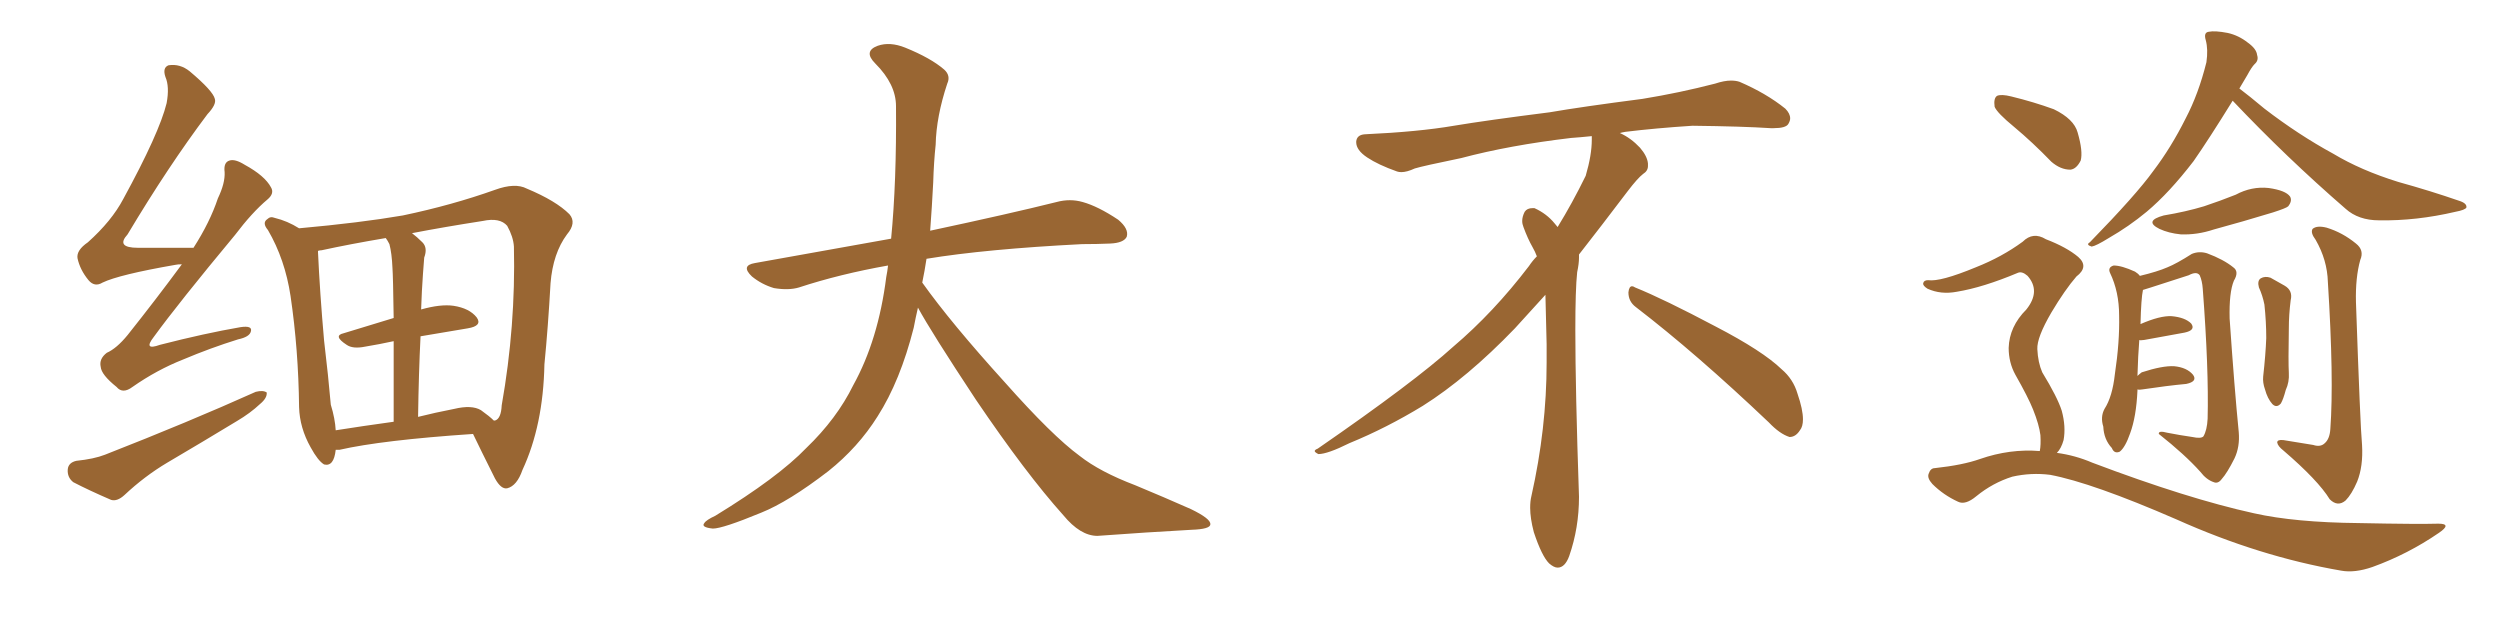 <svg xmlns="http://www.w3.org/2000/svg" xmlns:xlink="http://www.w3.org/1999/xlink" width="600" height="150"><path fill="#996633" padding="10" d="M43.65 63.43L43.65 63.43Q42.63 63.43 42.04 63.57L42.04 63.57Q28.56 65.92 24.61 67.82L24.61 67.82Q22.71 68.99 21.24 67.24L21.24 67.24Q19.19 64.75 18.60 61.96L18.60 61.96Q18.31 60.06 21.09 58.15L21.09 58.15Q26.81 53.03 29.59 47.75L29.59 47.75Q38.23 31.93 39.99 24.76L39.99 24.76Q40.72 20.80 39.70 18.46L39.70 18.46Q38.96 16.26 40.43 15.67L40.43 15.67Q43.21 15.23 45.56 17.14L45.56 17.14Q51.12 21.83 51.56 23.73L51.56 23.73Q52.00 25.05 49.80 27.39L49.80 27.39Q40.43 39.84 30.62 56.25L30.62 56.25Q27.69 59.47 33.11 59.47L33.11 59.47Q38.96 59.47 46.44 59.47L46.44 59.47Q50.39 53.32 52.29 47.61L52.29 47.61Q54.05 43.95 53.91 41.31L53.91 41.31Q53.61 38.96 55.08 38.53L55.08 38.53Q56.40 38.09 58.74 39.55L58.74 39.55Q63.57 42.19 65.04 44.97L65.04 44.97Q65.92 46.44 64.16 47.90L64.16 47.90Q60.50 50.98 56.40 56.40L56.40 56.40Q42.77 72.80 36.91 80.86L36.91 80.86Q34.28 84.23 38.38 82.76L38.38 82.76Q49.22 79.98 57.71 78.52L57.71 78.52Q60.64 78.08 60.21 79.54L60.21 79.54Q59.91 80.86 57.13 81.45L57.13 81.45Q50.54 83.50 43.95 86.28L43.95 86.28Q37.65 88.77 31.79 92.87L31.79 92.87Q29.44 94.63 27.98 92.87L27.98 92.87Q24.32 89.94 24.17 88.04L24.17 88.04Q23.73 86.13 25.63 84.67L25.63 84.67Q27.98 83.64 30.62 80.42L30.62 80.42Q37.50 71.78 43.65 63.43ZM18.31 110.60L18.31 110.60Q22.56 110.16 25.20 109.13L25.20 109.13Q45.41 101.22 61.38 94.04L61.38 94.04Q63.13 93.60 64.01 94.19L64.01 94.19Q64.16 95.51 62.40 96.97L62.40 96.97Q60.06 99.17 56.84 101.07L56.84 101.07Q48.63 106.05 40.14 111.04L40.14 111.04Q34.72 114.26 29.88 118.80L29.88 118.80Q28.13 120.41 26.66 119.97L26.66 119.97Q21.24 117.63 17.58 115.72L17.58 115.72Q16.11 114.55 16.26 112.65L16.26 112.65Q16.41 111.04 18.31 110.60ZM80.57 107.96L80.57 107.96Q80.13 112.06 77.78 111.47L77.78 111.47Q76.32 110.60 74.56 107.37L74.56 107.37Q71.92 102.69 71.78 97.71L71.78 97.71Q71.63 83.94 69.73 71.04L69.73 71.04Q68.41 62.26 64.31 55.22L64.31 55.22Q62.84 53.47 64.16 52.59L64.16 52.59Q64.89 51.86 65.92 52.29L65.92 52.29Q68.99 53.03 71.78 54.79L71.78 54.79Q86.43 53.47 96.68 51.71L96.68 51.71Q108.54 49.22 118.80 45.56L118.80 45.56Q123.63 43.80 126.42 45.26L126.42 45.26Q133.45 48.19 136.67 51.42L136.67 51.42Q138.43 53.47 136.08 56.25L136.08 56.25Q132.71 60.79 132.13 67.97L132.13 67.97Q131.54 78.52 130.66 87.45L130.66 87.45Q130.37 102.10 125.39 112.79L125.39 112.79Q124.07 116.60 121.73 117.19L121.73 117.19Q120.26 117.48 118.80 114.84L118.80 114.84Q115.28 107.81 113.53 104.15L113.53 104.15Q91.70 105.62 81.45 107.96L81.45 107.96Q80.71 107.96 80.57 107.96ZM100.93 80.71L100.93 80.71Q100.49 89.50 100.34 100.05L100.34 100.05Q104.44 99.02 108.98 98.14L108.98 98.14Q113.23 97.12 115.43 98.44L115.43 98.44Q117.48 99.90 118.51 100.93L118.51 100.93Q118.80 100.93 118.80 100.93L118.80 100.93Q120.26 100.49 120.41 97.27L120.41 97.27Q123.78 78.22 123.34 59.18L123.34 59.18Q123.19 56.84 121.73 54.20L121.73 54.20Q119.97 52.15 115.87 53.03L115.87 53.03Q106.49 54.49 98.88 55.96L98.88 55.96Q100.05 56.84 101.37 58.15L101.37 58.15Q102.69 59.47 101.81 61.82L101.81 61.82Q101.66 63.43 101.51 65.77L101.51 65.77Q101.22 69.73 101.07 74.27L101.07 74.27Q105.76 72.95 108.84 73.39L108.84 73.39Q112.65 73.97 114.40 76.17L114.40 76.17Q115.87 78.22 112.21 78.81L112.21 78.81Q106.79 79.69 100.93 80.71ZM93.46 58.59L93.46 58.59L93.46 58.59Q93.02 57.71 92.58 57.13L92.58 57.13Q83.94 58.59 77.20 60.06L77.20 60.06Q76.76 60.06 76.32 60.21L76.32 60.21Q76.32 60.35 76.32 60.50L76.32 60.50Q76.76 70.17 77.78 81.74L77.78 81.74Q78.81 90.38 79.39 97.12L79.39 97.12Q80.42 100.49 80.57 103.27L80.57 103.27Q87.01 102.25 94.48 101.22L94.48 101.22Q94.48 89.50 94.48 81.88L94.48 81.88Q91.11 82.62 87.60 83.20L87.60 83.20Q84.67 83.79 83.20 82.76L83.20 82.76Q79.83 80.57 82.47 79.98L82.47 79.98Q88.18 78.22 94.48 76.32L94.48 76.32Q94.34 66.21 94.19 64.31L94.19 64.31Q94.04 60.79 93.46 58.59ZM220.31 73.83L220.31 73.83L220.31 73.83Q219.73 76.32 219.29 78.66L219.29 78.66Q216.06 91.41 210.64 99.90L210.64 99.90Q205.96 107.37 198.78 113.09L198.78 113.09Q189.26 120.41 182.67 123.05L182.67 123.05Q173.44 126.86 171.09 126.86L171.09 126.86Q168.16 126.56 169.04 125.54L169.04 125.54Q169.48 124.80 171.68 123.78L171.68 123.78Q186.77 114.55 193.51 107.52L193.51 107.52Q200.83 100.49 204.79 92.43L204.79 92.43Q210.79 81.59 212.70 66.50L212.70 66.50Q212.99 65.04 213.13 63.72L213.13 63.72Q201.56 65.77 191.75 68.99L191.75 68.99Q189.26 69.73 185.74 69.14L185.74 69.14Q182.81 68.26 180.47 66.36L180.47 66.36Q177.69 63.72 181.20 63.13L181.20 63.13Q198.49 60.06 213.87 57.28L213.87 57.28Q215.19 43.65 215.04 25.49L215.04 25.49Q215.04 20.21 210.06 15.23L210.06 15.23Q207.13 12.30 210.64 10.99L210.64 10.99Q213.57 9.96 217.24 11.43L217.24 11.43Q223.39 13.92 226.61 16.70L226.61 16.70Q228.22 18.16 227.34 20.07L227.34 20.07Q224.71 27.98 224.56 34.72L224.56 34.72Q224.12 38.82 223.97 43.80L223.97 43.80Q223.68 49.51 223.24 55.37L223.24 55.37Q242.43 51.27 253.56 48.49L253.56 48.49Q256.79 47.61 259.86 48.49L259.86 48.49Q263.53 49.51 268.36 52.73L268.36 52.73Q271.00 54.93 270.41 56.84L270.41 56.84Q269.68 58.30 266.46 58.45L266.46 58.45Q263.23 58.59 259.72 58.59L259.72 58.59Q236.57 59.77 222.36 62.11L222.36 62.11Q221.92 65.04 221.34 67.82L221.34 67.82Q228.22 77.49 241.11 91.70L241.11 91.70Q252.54 104.59 259.13 109.42L259.13 109.42Q263.96 113.23 272.46 116.46L272.46 116.46Q279.49 119.38 285.79 122.17L285.79 122.17Q290.63 124.51 290.48 125.83L290.48 125.83Q290.48 127.00 285.94 127.15L285.94 127.15Q275.39 127.73 263.38 128.61L263.38 128.61Q259.28 128.61 255.18 123.63L255.18 123.63Q246.24 113.67 234.23 95.95L234.23 95.95Q223.39 79.54 220.31 73.83ZM392.58 73.68L392.58 73.68Q390.82 72.36 390.82 70.17L390.82 70.17Q390.97 68.70 391.70 68.70L391.70 68.70Q391.99 68.70 392.43 68.99L392.43 68.99Q399.32 71.78 411.77 78.37L411.77 78.37Q423.05 84.23 427.59 88.62L427.59 88.62Q430.37 90.97 431.40 94.48L431.40 94.48Q432.71 98.29 432.71 100.63L432.71 100.63Q432.71 102.39 431.98 103.27L431.98 103.27Q430.96 104.88 429.49 104.88L429.49 104.88Q427.15 104.15 424.51 101.37L424.51 101.37Q407.08 84.81 392.58 73.68ZM382.03 33.54L382.03 33.54L382.03 32.67Q379.25 32.96 377.05 33.11L377.05 33.11Q362.26 34.86 350.68 37.94L350.68 37.94Q341.46 39.84 339.55 40.43L339.55 40.43Q337.65 41.31 336.33 41.31L336.33 41.31Q335.74 41.31 335.30 41.16L335.30 41.16Q330.76 39.55 328.13 37.79L328.13 37.79Q325.49 36.04 325.49 34.13L325.49 34.13L325.49 33.98Q325.63 32.37 327.54 32.23L327.54 32.23Q340.43 31.64 348.93 30.18L348.93 30.18Q356.84 28.86 371.92 26.95L371.92 26.95Q379.54 25.63 394.19 23.73L394.19 23.73Q403.13 22.27 411.62 20.07L411.62 20.07Q413.82 19.34 415.43 19.34L415.43 19.34Q416.60 19.34 417.48 19.63L417.48 19.63Q423.93 22.41 428.47 26.07L428.47 26.07Q429.64 27.25 429.64 28.42L429.64 28.42Q429.64 29.00 429.20 29.74L429.20 29.74Q428.61 30.76 425.68 30.76L425.68 30.76L424.95 30.76Q418.21 30.32 406.20 30.18L406.20 30.18Q397.27 30.76 390.09 31.64L390.09 31.64Q389.21 31.79 388.77 31.93L388.77 31.93Q391.41 33.11 393.60 35.45L393.60 35.45Q395.36 37.50 395.51 39.26L395.51 39.26L395.51 39.84Q395.51 41.02 394.34 41.75L394.34 41.75Q393.02 42.77 390.67 45.85L390.67 45.85Q384.23 54.35 378.96 61.08L378.96 61.08L378.96 61.82Q378.96 63.28 378.52 65.33L378.52 65.33Q378.08 69.43 378.08 79.25L378.08 79.25Q378.08 93.46 378.96 119.24L378.96 119.24Q378.96 126.71 376.61 133.45L376.61 133.45Q375.59 136.23 373.83 136.23L373.83 136.23Q372.95 136.23 371.78 135.21L371.78 135.21Q370.02 133.45 368.12 127.73L368.12 127.73Q367.24 124.37 367.24 121.88L367.24 121.88Q367.24 120.26 367.53 119.09L367.53 119.09Q371.19 102.83 371.19 87.01L371.19 87.01L371.19 82.62Q371.04 76.61 370.90 70.75L370.90 70.75Q366.80 75.29 363.57 78.81L363.57 78.81Q352.15 90.67 341.46 97.41L341.46 97.41Q332.81 102.69 323.88 106.35L323.88 106.35Q318.60 108.98 316.41 108.98L316.41 108.98Q315.53 108.54 315.53 108.25L315.53 108.25Q315.53 107.96 316.26 107.67L316.26 107.67Q339.40 91.70 348.78 83.20L348.78 83.20Q358.45 75 366.94 63.87L366.94 63.87Q367.82 62.55 368.85 61.52L368.85 61.52Q368.41 60.35 367.82 59.33L367.82 59.33Q366.65 57.28 365.63 54.49L365.63 54.49Q365.33 53.76 365.33 53.03L365.33 53.03Q365.33 52.00 365.92 50.83L365.92 50.83Q366.50 49.95 367.82 49.95L367.82 49.95L368.26 49.95Q371.19 51.27 373.10 53.61L373.10 53.61Q373.39 53.91 373.83 54.49L373.83 54.49Q377.34 48.78 380.57 42.19L380.57 42.19Q382.03 37.21 382.03 33.54ZM483.40 30.47L483.40 30.47Q479.30 27.10 478.71 25.63L478.71 25.63Q478.42 23.58 479.30 23.00L479.30 23.00Q480.32 22.56 482.67 23.14L482.67 23.14Q488.09 24.46 492.92 26.22L492.92 26.22Q497.75 28.56 498.63 31.79L498.63 31.79Q499.95 36.33 499.37 38.53L499.37 38.53Q498.34 40.58 496.88 40.72L496.88 40.72Q494.53 40.72 492.33 38.82L492.33 38.82Q487.79 34.13 483.40 30.47ZM489.55 108.25L489.55 108.25Q489.84 106.79 489.70 104.44L489.70 104.44Q489.40 101.95 487.94 98.29L487.94 98.29Q486.77 95.36 483.69 89.94L483.69 89.94Q482.08 87.01 482.08 83.50L482.08 83.50Q482.23 78.37 486.33 74.27L486.33 74.27Q489.84 69.87 486.62 66.21L486.62 66.21Q485.30 65.04 484.28 65.48L484.28 65.48Q475.93 68.99 469.63 70.02L469.63 70.02Q465.82 70.75 462.60 69.29L462.60 69.29Q461.43 68.55 461.57 67.97L461.57 67.97Q461.72 67.24 462.74 67.24L462.74 67.24Q465.67 67.68 474.17 64.16L474.17 64.16Q480.47 61.67 485.45 58.01L485.45 58.01Q487.94 55.52 491.02 57.42L491.02 57.42Q496.00 59.33 498.78 61.67L498.78 61.67Q501.42 64.01 498.34 66.36L498.34 66.36Q495.56 69.58 492.33 75L492.33 75Q488.82 81.01 488.96 83.79L488.96 83.79Q489.11 87.01 490.14 89.36L490.14 89.36Q493.80 95.36 494.82 98.58L494.82 98.58Q495.85 102.39 495.26 105.62L495.26 105.62Q494.68 107.67 493.65 108.69L493.65 108.69Q498.05 109.28 502.15 111.04L502.15 111.04Q525 119.68 540.97 123.19L540.97 123.19Q550.78 125.39 566.16 125.54L566.16 125.54Q580.37 125.83 585.21 125.68L585.21 125.68Q588.57 125.68 585.35 127.88L585.35 127.88Q577.88 133.01 569.38 136.08L569.38 136.08Q565.14 137.55 561.91 136.96L561.91 136.96Q542.29 133.59 522.36 124.66L522.36 124.66Q502.15 115.87 492.04 113.96L492.04 113.96Q487.50 113.38 482.96 114.40L482.96 114.40Q478.27 115.87 474.32 119.09L474.32 119.09Q471.68 121.29 469.92 120.41L469.92 120.41Q466.41 118.80 463.77 116.16L463.77 116.16Q462.45 114.70 462.89 113.67L462.89 113.67Q463.33 112.35 464.36 112.35L464.36 112.35Q471.09 111.62 475.20 110.16L475.20 110.16Q482.37 107.67 489.55 108.25ZM535.84 24.17L535.84 24.17Q530.13 33.40 526.46 38.67L526.46 38.67Q520.61 46.29 515.19 50.83L515.19 50.83Q510.94 54.35 506.10 57.13L506.10 57.13Q503.03 59.03 502.00 59.18L502.00 59.18Q500.54 58.74 501.56 58.15L501.56 58.15Q512.70 46.73 516.80 41.02L516.80 41.02Q521.04 35.45 524.56 28.42L524.56 28.42Q527.64 22.56 529.54 14.94L529.54 14.94Q529.98 11.87 529.39 9.67L529.39 9.67Q528.81 7.76 530.13 7.62L530.13 7.62Q531.59 7.32 534.67 7.91L534.67 7.91Q537.30 8.50 539.50 10.25L539.50 10.25Q541.55 11.72 541.70 13.18L541.70 13.18Q542.14 14.50 541.11 15.38L541.11 15.38Q540.38 16.11 539.36 18.02L539.36 18.02Q538.33 19.78 537.45 21.24L537.45 21.24Q539.79 23.00 543.46 26.07L543.46 26.07Q551.66 32.37 560.01 36.91L560.01 36.91Q566.60 40.87 575.54 43.65L575.54 43.65Q583.45 45.85 590.19 48.19L590.19 48.19Q592.09 48.78 591.94 49.80L591.94 49.80Q591.65 50.39 589.31 50.83L589.31 50.83Q579.93 53.03 571.00 52.88L571.00 52.88Q566.02 52.88 562.94 50.10L562.94 50.10Q548.73 37.79 535.84 24.17ZM519.29 51.71L519.29 51.71Q524.56 50.83 528.96 49.51L528.96 49.51Q532.91 48.19 536.57 46.73L536.57 46.73Q540.38 44.68 544.48 45.12L544.48 45.12Q548.58 45.70 549.61 47.17L549.61 47.17Q550.20 48.19 549.17 49.51L549.17 49.51Q548.73 49.95 545.51 50.98L545.51 50.98Q538.33 53.17 531.30 55.08L531.30 55.08Q527.34 56.40 523.39 56.25L523.39 56.25Q520.46 55.96 518.26 54.93L518.26 54.93Q514.45 53.03 519.29 51.71ZM512.99 93.46L512.99 93.46Q512.99 93.60 512.99 93.75L512.99 93.75Q512.70 100.05 511.23 104.00L511.23 104.00Q510.06 107.37 508.74 108.40L508.74 108.40Q507.42 108.98 506.84 107.52L506.84 107.52Q504.93 105.47 504.79 102.39L504.79 102.39Q504.05 100.05 505.08 98.14L505.08 98.14Q506.98 95.21 507.57 89.79L507.57 89.79Q508.74 82.03 508.59 75.73L508.59 75.73Q508.59 70.02 506.40 65.48L506.40 65.48Q505.81 64.16 507.28 63.72L507.28 63.72Q509.18 63.72 512.40 65.19L512.40 65.19Q513.13 65.63 513.57 66.21L513.57 66.21Q517.82 65.19 520.17 64.16L520.17 64.16Q522.36 63.28 526.03 60.94L526.03 60.94Q527.78 60.21 529.69 60.79L529.69 60.79Q533.64 62.26 535.99 64.16L535.99 64.16Q537.45 65.19 536.13 67.38L536.13 67.38Q534.96 70.17 535.11 76.46L535.11 76.46Q536.28 93.46 537.30 103.71L537.30 103.71Q537.60 107.23 536.28 110.01L536.28 110.01Q534.52 113.53 533.20 114.99L533.20 114.99Q532.32 116.16 531.30 115.72L531.30 115.72Q529.54 115.14 528.08 113.23L528.08 113.23Q524.41 109.13 518.12 104.15L518.12 104.15Q517.97 103.27 520.17 103.86L520.17 103.86Q523.10 104.44 526.17 104.88L526.17 104.88Q528.22 105.32 528.81 104.74L528.81 104.74Q529.69 103.27 529.83 100.49L529.83 100.49Q530.13 88.62 528.66 69.29L528.66 69.29Q528.52 67.38 527.93 66.06L527.93 66.06Q527.20 65.04 525.29 66.06L525.29 66.06Q520.75 67.53 516.21 68.99L516.21 68.99Q514.89 69.43 514.31 69.58L514.31 69.58Q513.87 71.63 513.72 77.78L513.72 77.78Q518.41 75.73 521.19 75.88L521.19 75.88Q524.41 76.17 525.88 77.64L525.88 77.64Q527.05 79.25 524.27 79.83L524.27 79.83Q520.02 80.57 514.60 81.59L514.60 81.59Q513.57 81.74 513.43 81.59L513.43 81.59Q513.13 85.25 512.99 90.23L512.99 90.23Q513.43 89.79 514.01 89.36L514.01 89.36Q518.99 87.74 521.78 87.89L521.78 87.89Q524.85 88.18 526.32 89.94L526.32 89.94Q527.49 91.55 524.71 92.14L524.71 92.14Q520.02 92.58 514.16 93.46L514.16 93.46Q513.43 93.60 512.99 93.46ZM542.14 68.99L542.14 68.99Q541.70 67.38 542.58 66.80L542.58 66.80Q543.60 66.21 544.92 66.65L544.92 66.65Q546.53 67.53 548.29 68.55L548.29 68.55Q550.34 69.73 549.76 72.07L549.76 72.07Q549.32 75.59 549.32 78.81L549.32 78.81Q549.17 86.87 549.32 89.50L549.32 89.50Q549.46 91.70 548.58 93.60L548.58 93.60Q548.00 95.80 547.41 96.83L547.41 96.83Q546.39 98.00 545.36 96.97L545.36 96.97Q544.19 95.65 543.60 93.46L543.60 93.46Q543.02 91.85 543.16 90.38L543.16 90.38Q543.75 85.11 543.90 81.15L543.90 81.15Q543.90 77.20 543.46 73.10L543.46 73.10Q543.02 70.90 542.14 68.99ZM555.18 106.79L555.18 106.79L555.18 106.79Q556.93 107.37 557.96 106.35L557.96 106.35Q559.13 105.32 559.28 102.98L559.28 102.98Q560.16 90.97 558.69 67.68L558.69 67.68Q558.54 62.40 555.76 57.57L555.76 57.57Q554.44 55.81 555.03 54.93L555.03 54.93Q556.05 54.05 558.40 54.64L558.40 54.64Q562.21 55.81 565.43 58.45L565.43 58.45Q567.48 60.06 566.46 62.40L566.46 62.40Q565.28 66.65 565.43 72.51L565.43 72.51Q566.46 102.25 566.89 106.79L566.89 106.79Q567.19 111.91 565.72 115.58L565.72 115.58Q564.40 118.65 562.94 120.12L562.94 120.12Q561.04 121.73 559.13 119.82L559.13 119.82Q556.35 115.28 548.00 108.11L548.00 108.11Q546.68 107.08 546.53 106.20L546.53 106.20Q546.53 105.47 548.00 105.62L548.00 105.62Q551.51 106.20 555.18 106.79Z"/></svg>